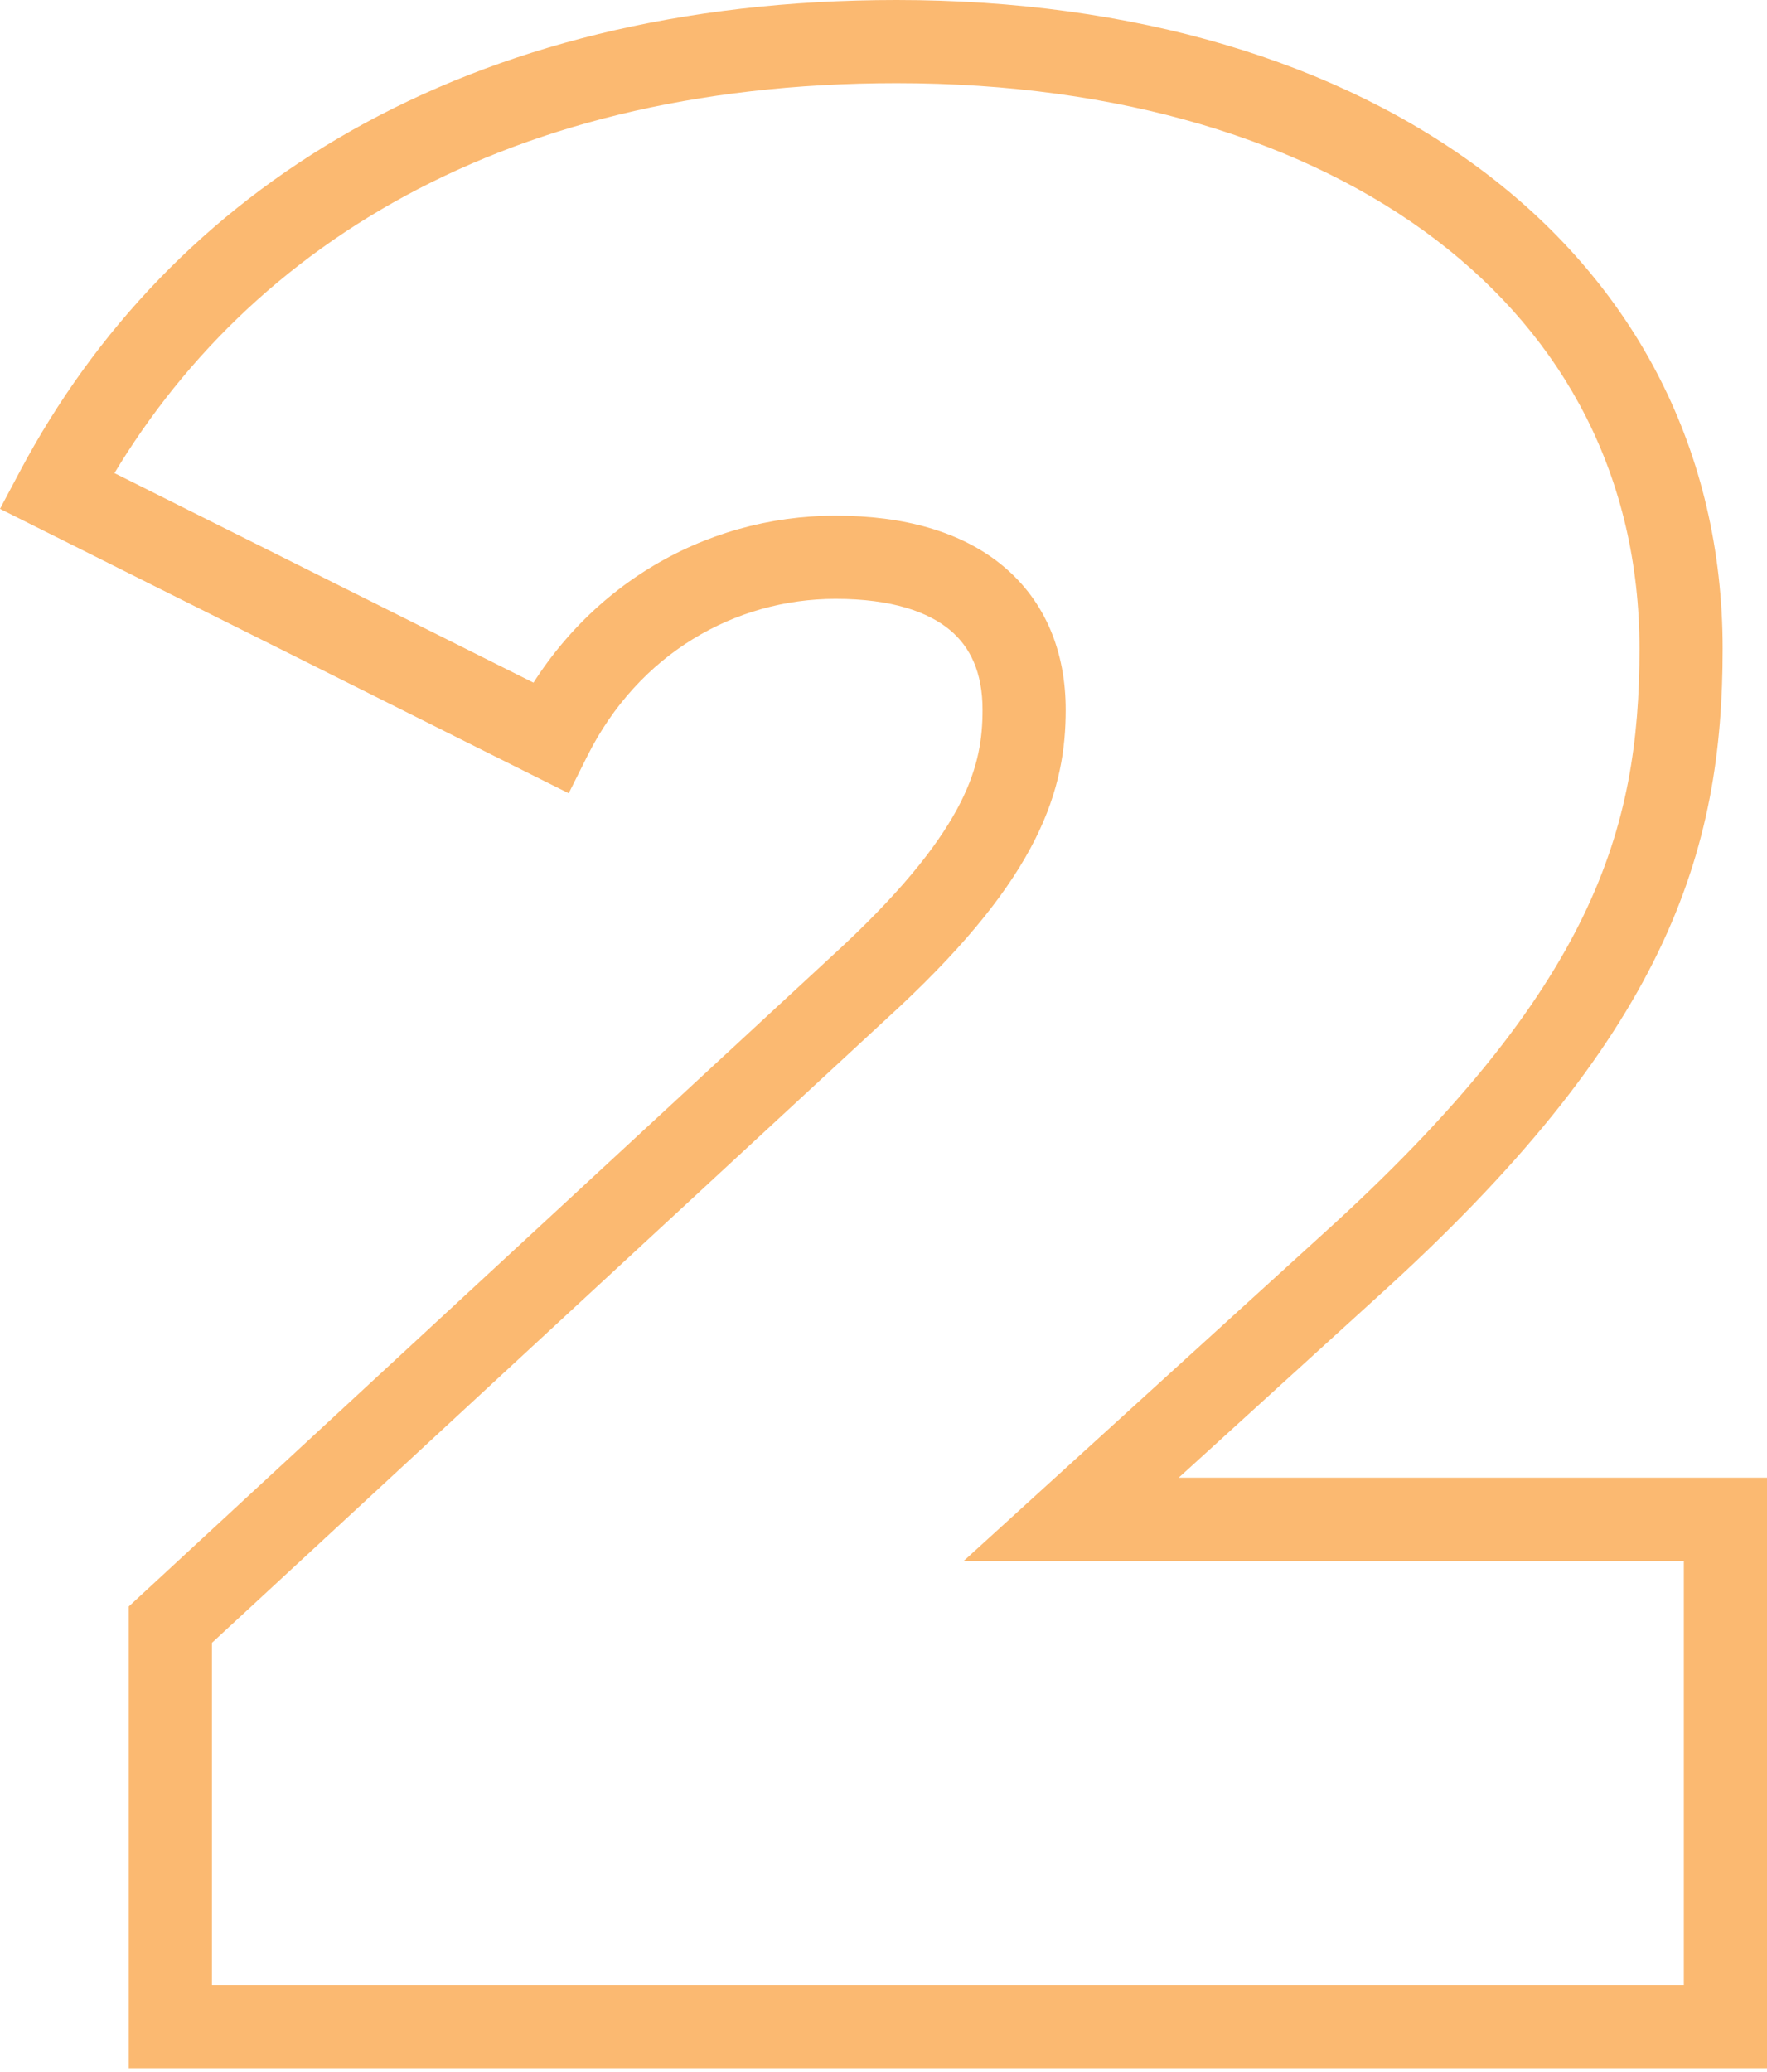 <?xml version="1.0" encoding="UTF-8"?> <svg xmlns="http://www.w3.org/2000/svg" width="255" height="299" viewBox="0 0 255 299" fill="none"> <path d="M154.594 219.214L150.555 214.776L139.085 225.215H154.594V219.214ZM194.596 182.812L190.577 178.356L190.558 178.374L194.596 182.812ZM8.184 70.805L2.885 67.99L-1.62135e-05 73.421L5.501 76.172L8.184 70.805ZM79.389 106.407L76.706 111.774L82.072 114.457L84.756 109.091L79.389 106.407ZM125.792 140.809L129.866 145.214L129.896 145.187L125.792 140.809ZM24.585 234.415L20.511 230.01L18.585 231.791V234.415H24.585ZM24.585 292.419H18.585V298.419H24.585V292.419ZM249 292.419V298.419H255V292.419H249ZM249 219.214H255V213.214H249V219.214ZM158.632 223.652L198.635 187.25L190.558 178.374L150.555 214.776L158.632 223.652ZM198.615 187.268C219.353 168.562 231.945 152.561 239.299 137.374C246.708 122.073 248.6 108.011 248.6 93.606H236.599C236.599 106.804 234.89 118.942 228.498 132.144C222.051 145.458 210.641 160.259 190.577 178.356L198.615 187.268ZM248.6 93.606C248.6 65.05 235.958 41.416 214.535 25.081C193.246 8.847 163.566 0 129.392 0V12.001C161.622 12.001 188.546 20.355 207.259 34.624C225.839 48.791 236.599 68.959 236.599 93.606H248.6ZM129.392 0C67.031 0 24.445 27.406 2.885 67.99L13.483 73.62C32.726 37.399 70.946 12.001 129.392 12.001V0ZM5.501 76.172L76.706 111.774L82.072 101.04L10.868 65.438L5.501 76.172ZM84.756 109.091C92.132 94.338 106.045 86.406 120.592 86.406V74.405C101.536 74.405 83.447 84.874 74.022 103.724L84.756 109.091ZM120.592 86.406C128.752 86.406 133.992 88.319 137.096 90.911C140.042 93.371 141.793 97.047 141.793 102.407H153.794C153.794 94.166 150.944 86.841 144.789 81.7C138.793 76.693 130.432 74.405 120.592 74.405V86.406ZM141.793 102.407C141.793 106.475 141.229 110.61 138.635 115.757C135.963 121.058 130.994 127.707 121.688 136.432L129.896 145.187C139.791 135.91 145.823 128.158 149.351 121.159C152.957 114.005 153.794 107.94 153.794 102.407H141.793ZM121.718 136.404L20.511 230.01L28.66 238.82L129.866 145.214L121.718 136.404ZM18.585 234.415V292.419H30.586V234.415H18.585ZM24.585 298.419H249V286.418H24.585V298.419ZM255 292.419V219.214H242.999V292.419H255ZM249 213.214H154.594V225.215H249V213.214Z" fill="#FBB971"></path> </svg> 